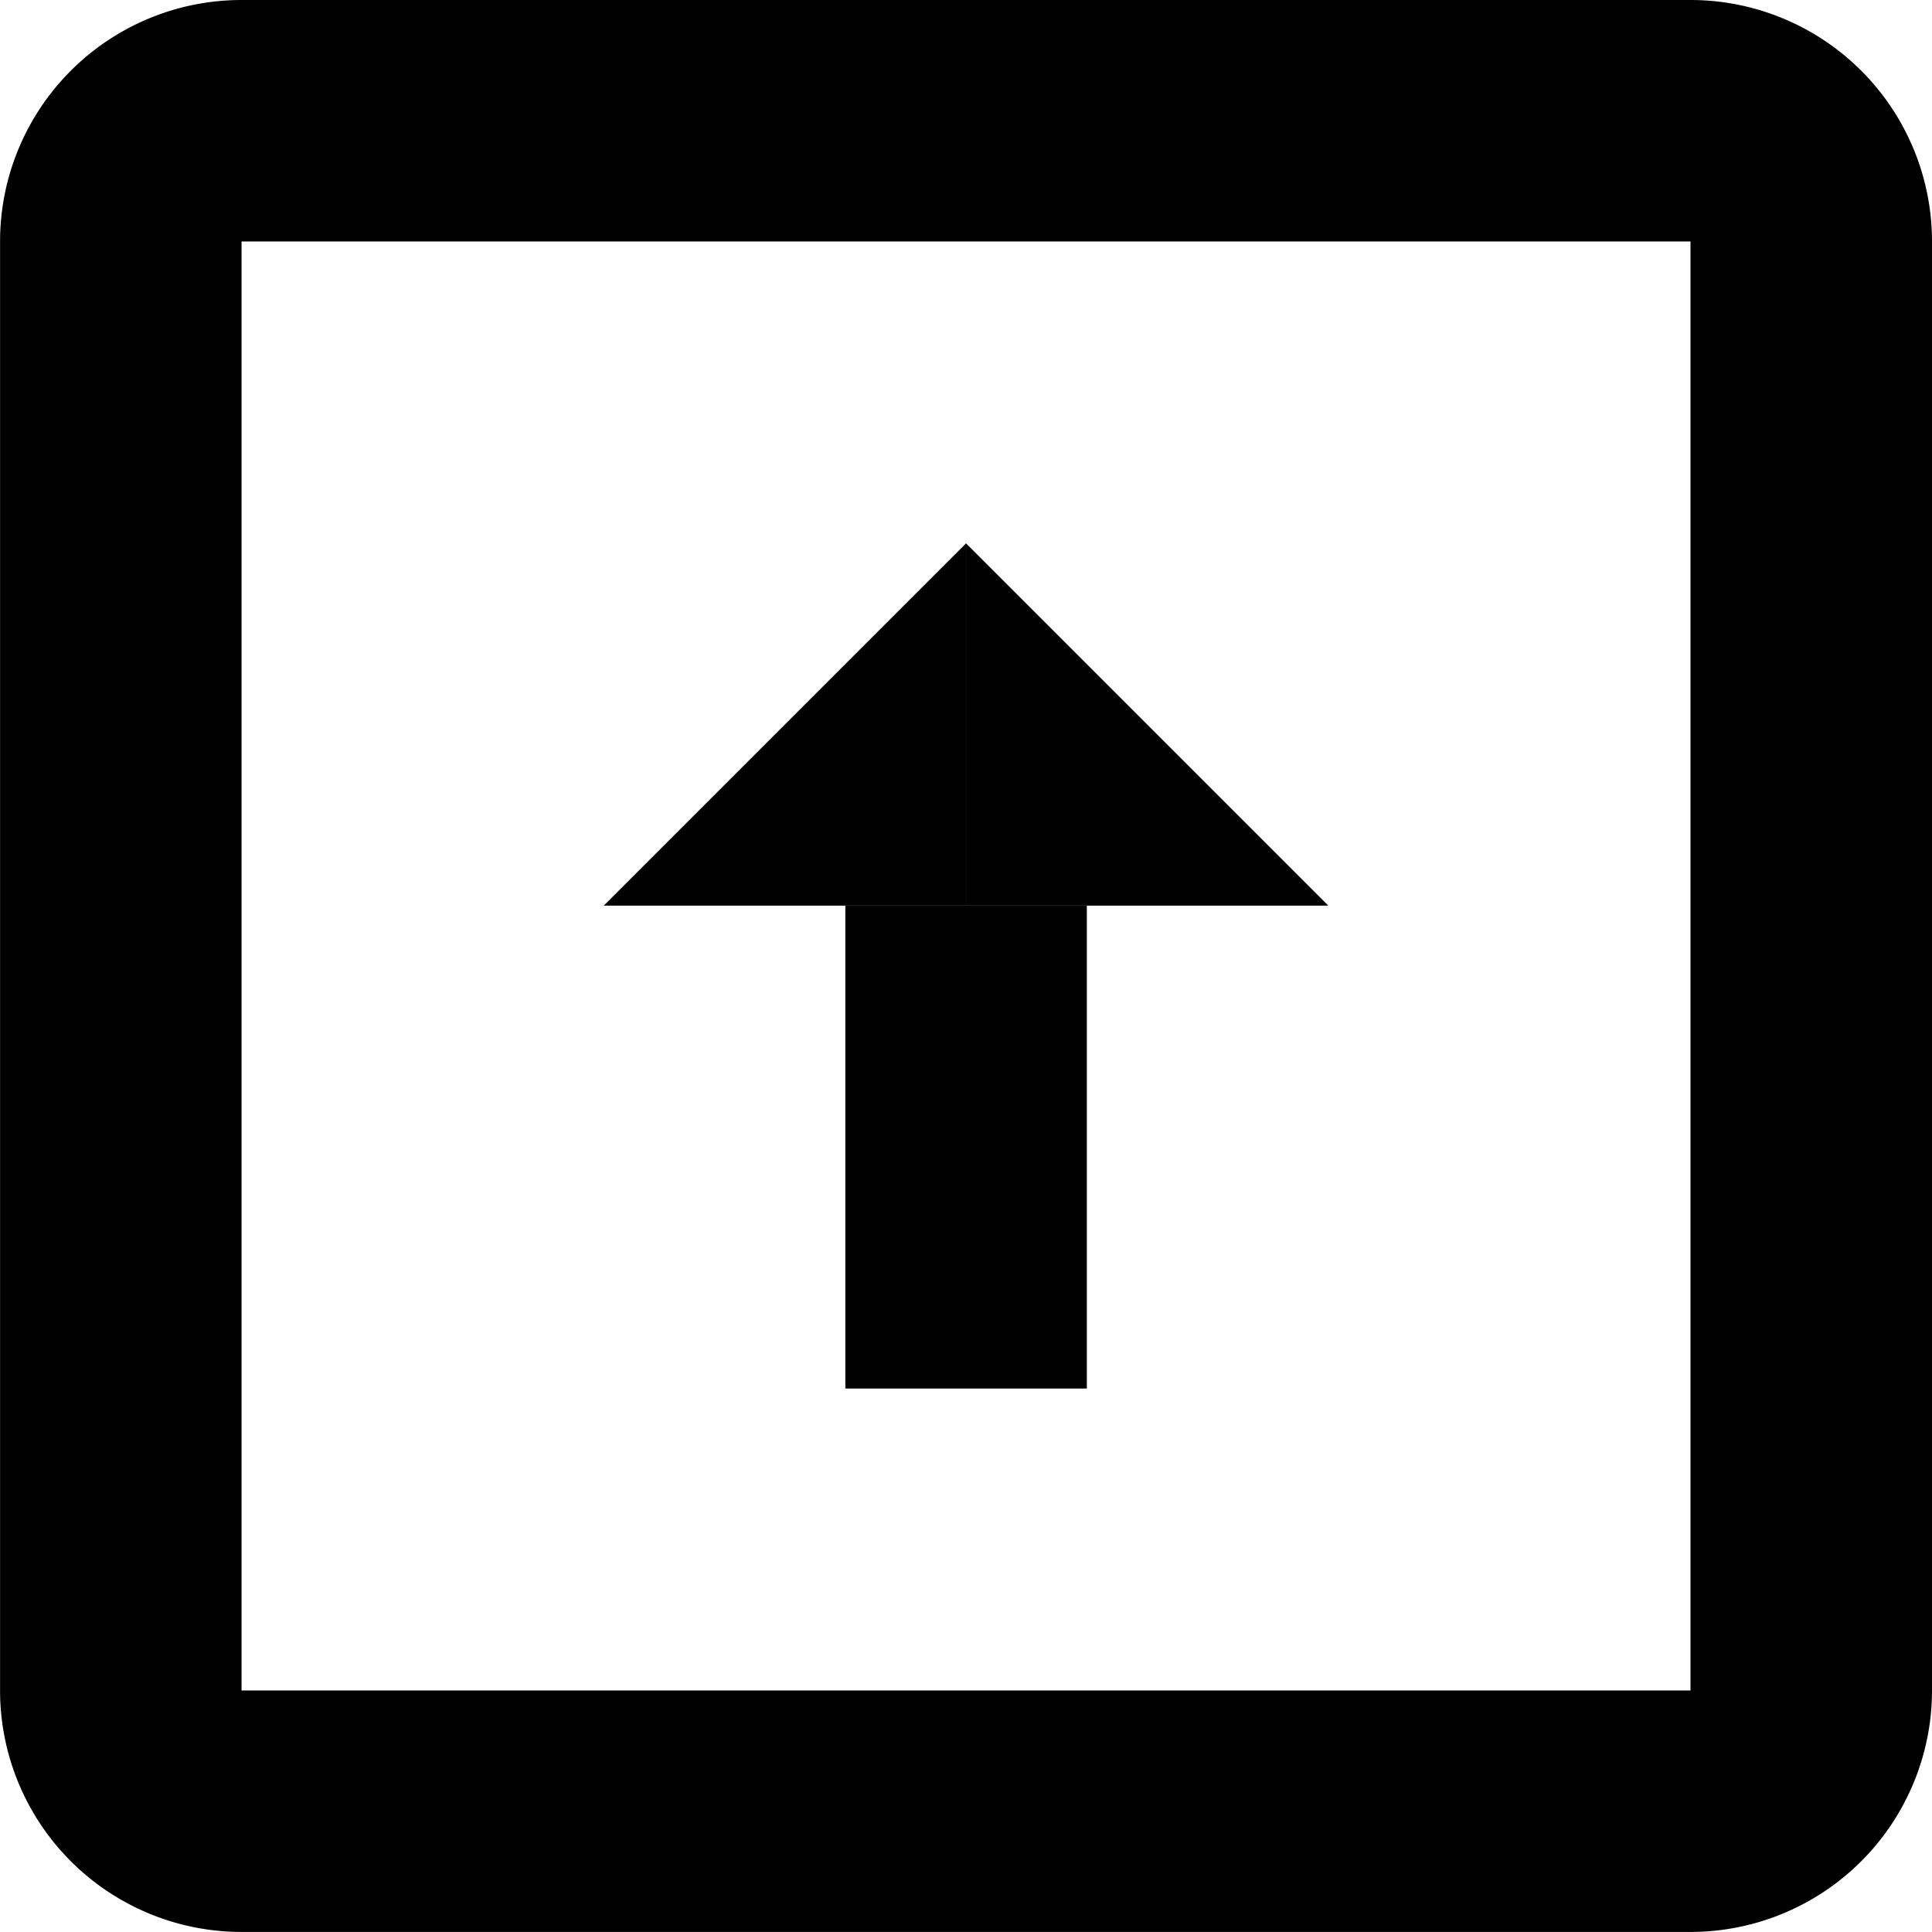 <?xml version="1.0" encoding="utf-8"?><!-- Uploaded to: SVG Repo, www.svgrepo.com, Generator: SVG Repo Mixer Tools -->
<svg fill="#000000" width="800px" height="800px" viewBox="0 0 32.001 32.001" xmlns="http://www.w3.org/2000/svg">
  <g id="Group_48" data-name="Group 48" transform="translate(-381.999 -175.929)">
    <path id="Path_306" data-name="Path 306" d="M410,175.929H386a4,4,0,0,0-4,4v24a4,4,0,0,0,4,4h24a4,4,0,0,0,4-4v-24A4,4,0,0,0,410,175.929Zm0,28H386v-24h24Z"/>
    <rect id="Rectangle_16" data-name="Rectangle 16" width="4" height="7.999" transform="translate(396.001 190.929)"/>
    <path id="Path_307" data-name="Path 307" d="M404,190.929h-6v-6Z"/>
    <path id="Path_308" data-name="Path 308" d="M392,190.929h6v-6Z"/>
  </g>
</svg>